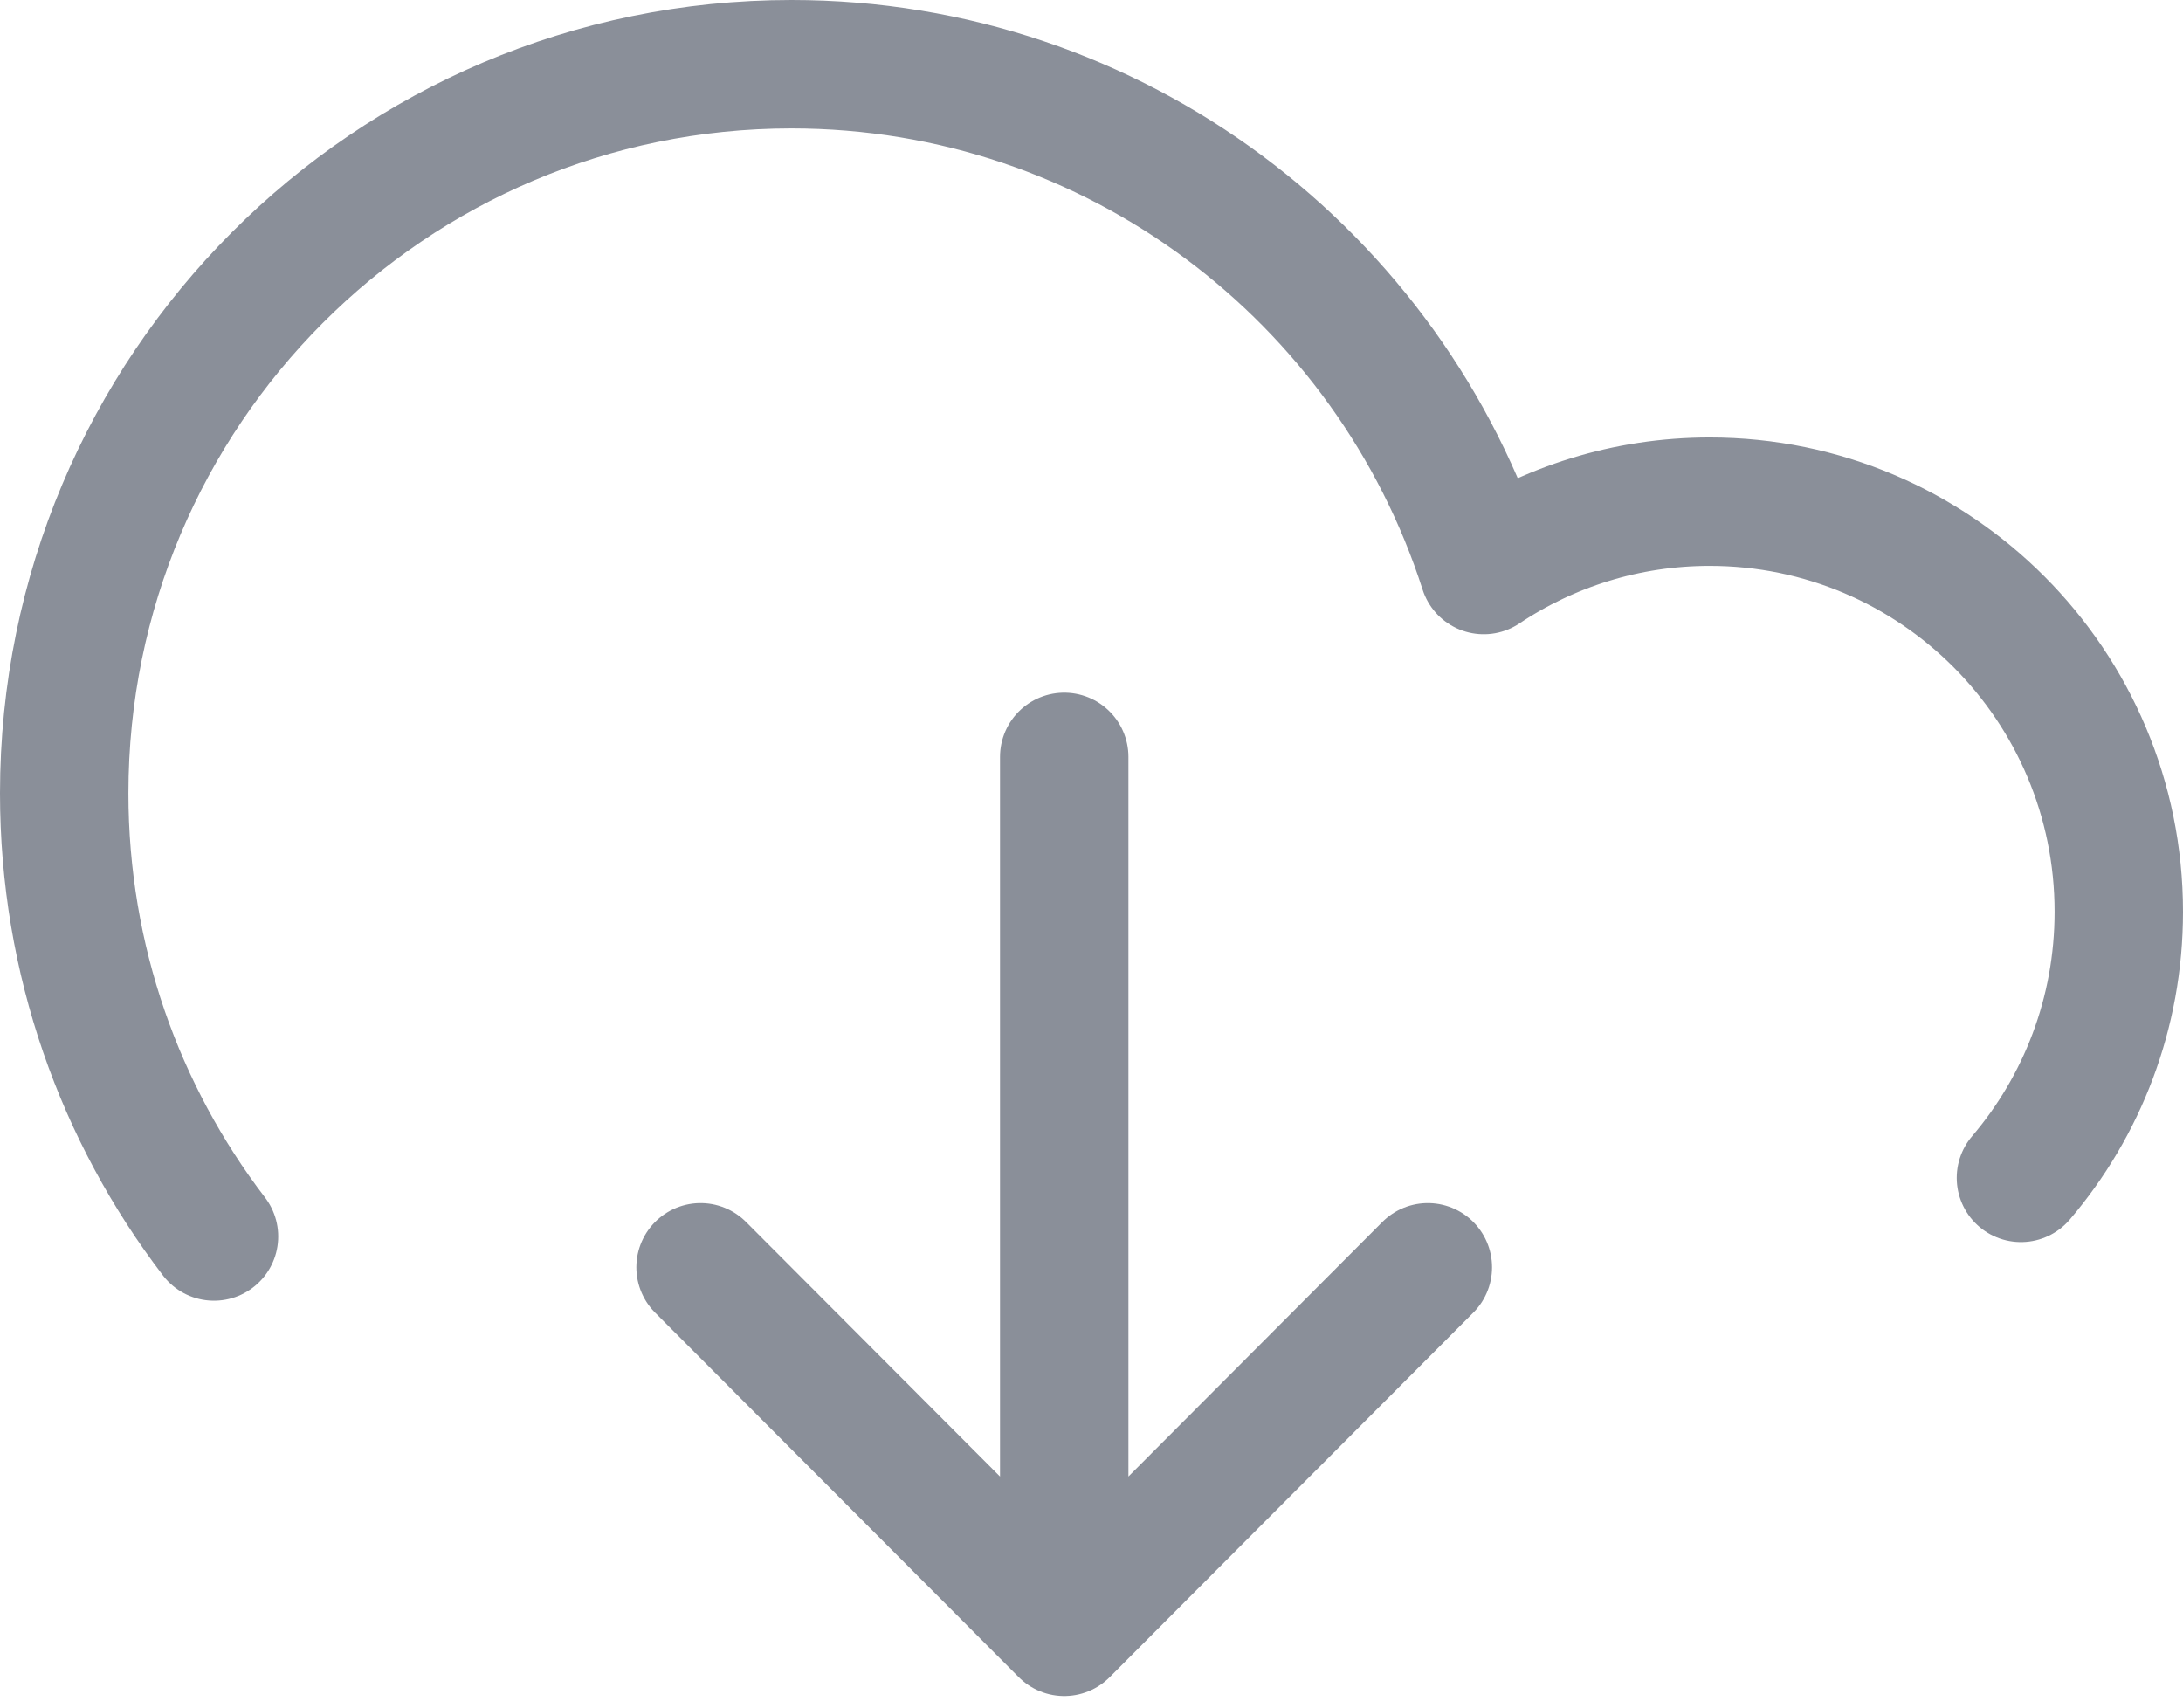 <svg width="170" height="133" viewBox="0 0 170 133" fill="none" xmlns="http://www.w3.org/2000/svg">
<path d="M82.876 127.074V58.941M82.876 127.074L54.556 98.688M82.876 127.074L111.192 98.688M157.379 91.725C162.128 86.151 165 78.912 165 71.004C165 53.366 150.74 39.067 133.141 39.067C126.633 39.067 120.589 41.03 115.546 44.39C108.215 21.544 86.861 5 61.637 5C30.355 5 5 30.422 5 61.777C5 74.76 9.35 86.726 16.665 96.29" stroke="#8A8F99" stroke-width="10" stroke-linecap="round" stroke-linejoin="round"/>
</svg>
